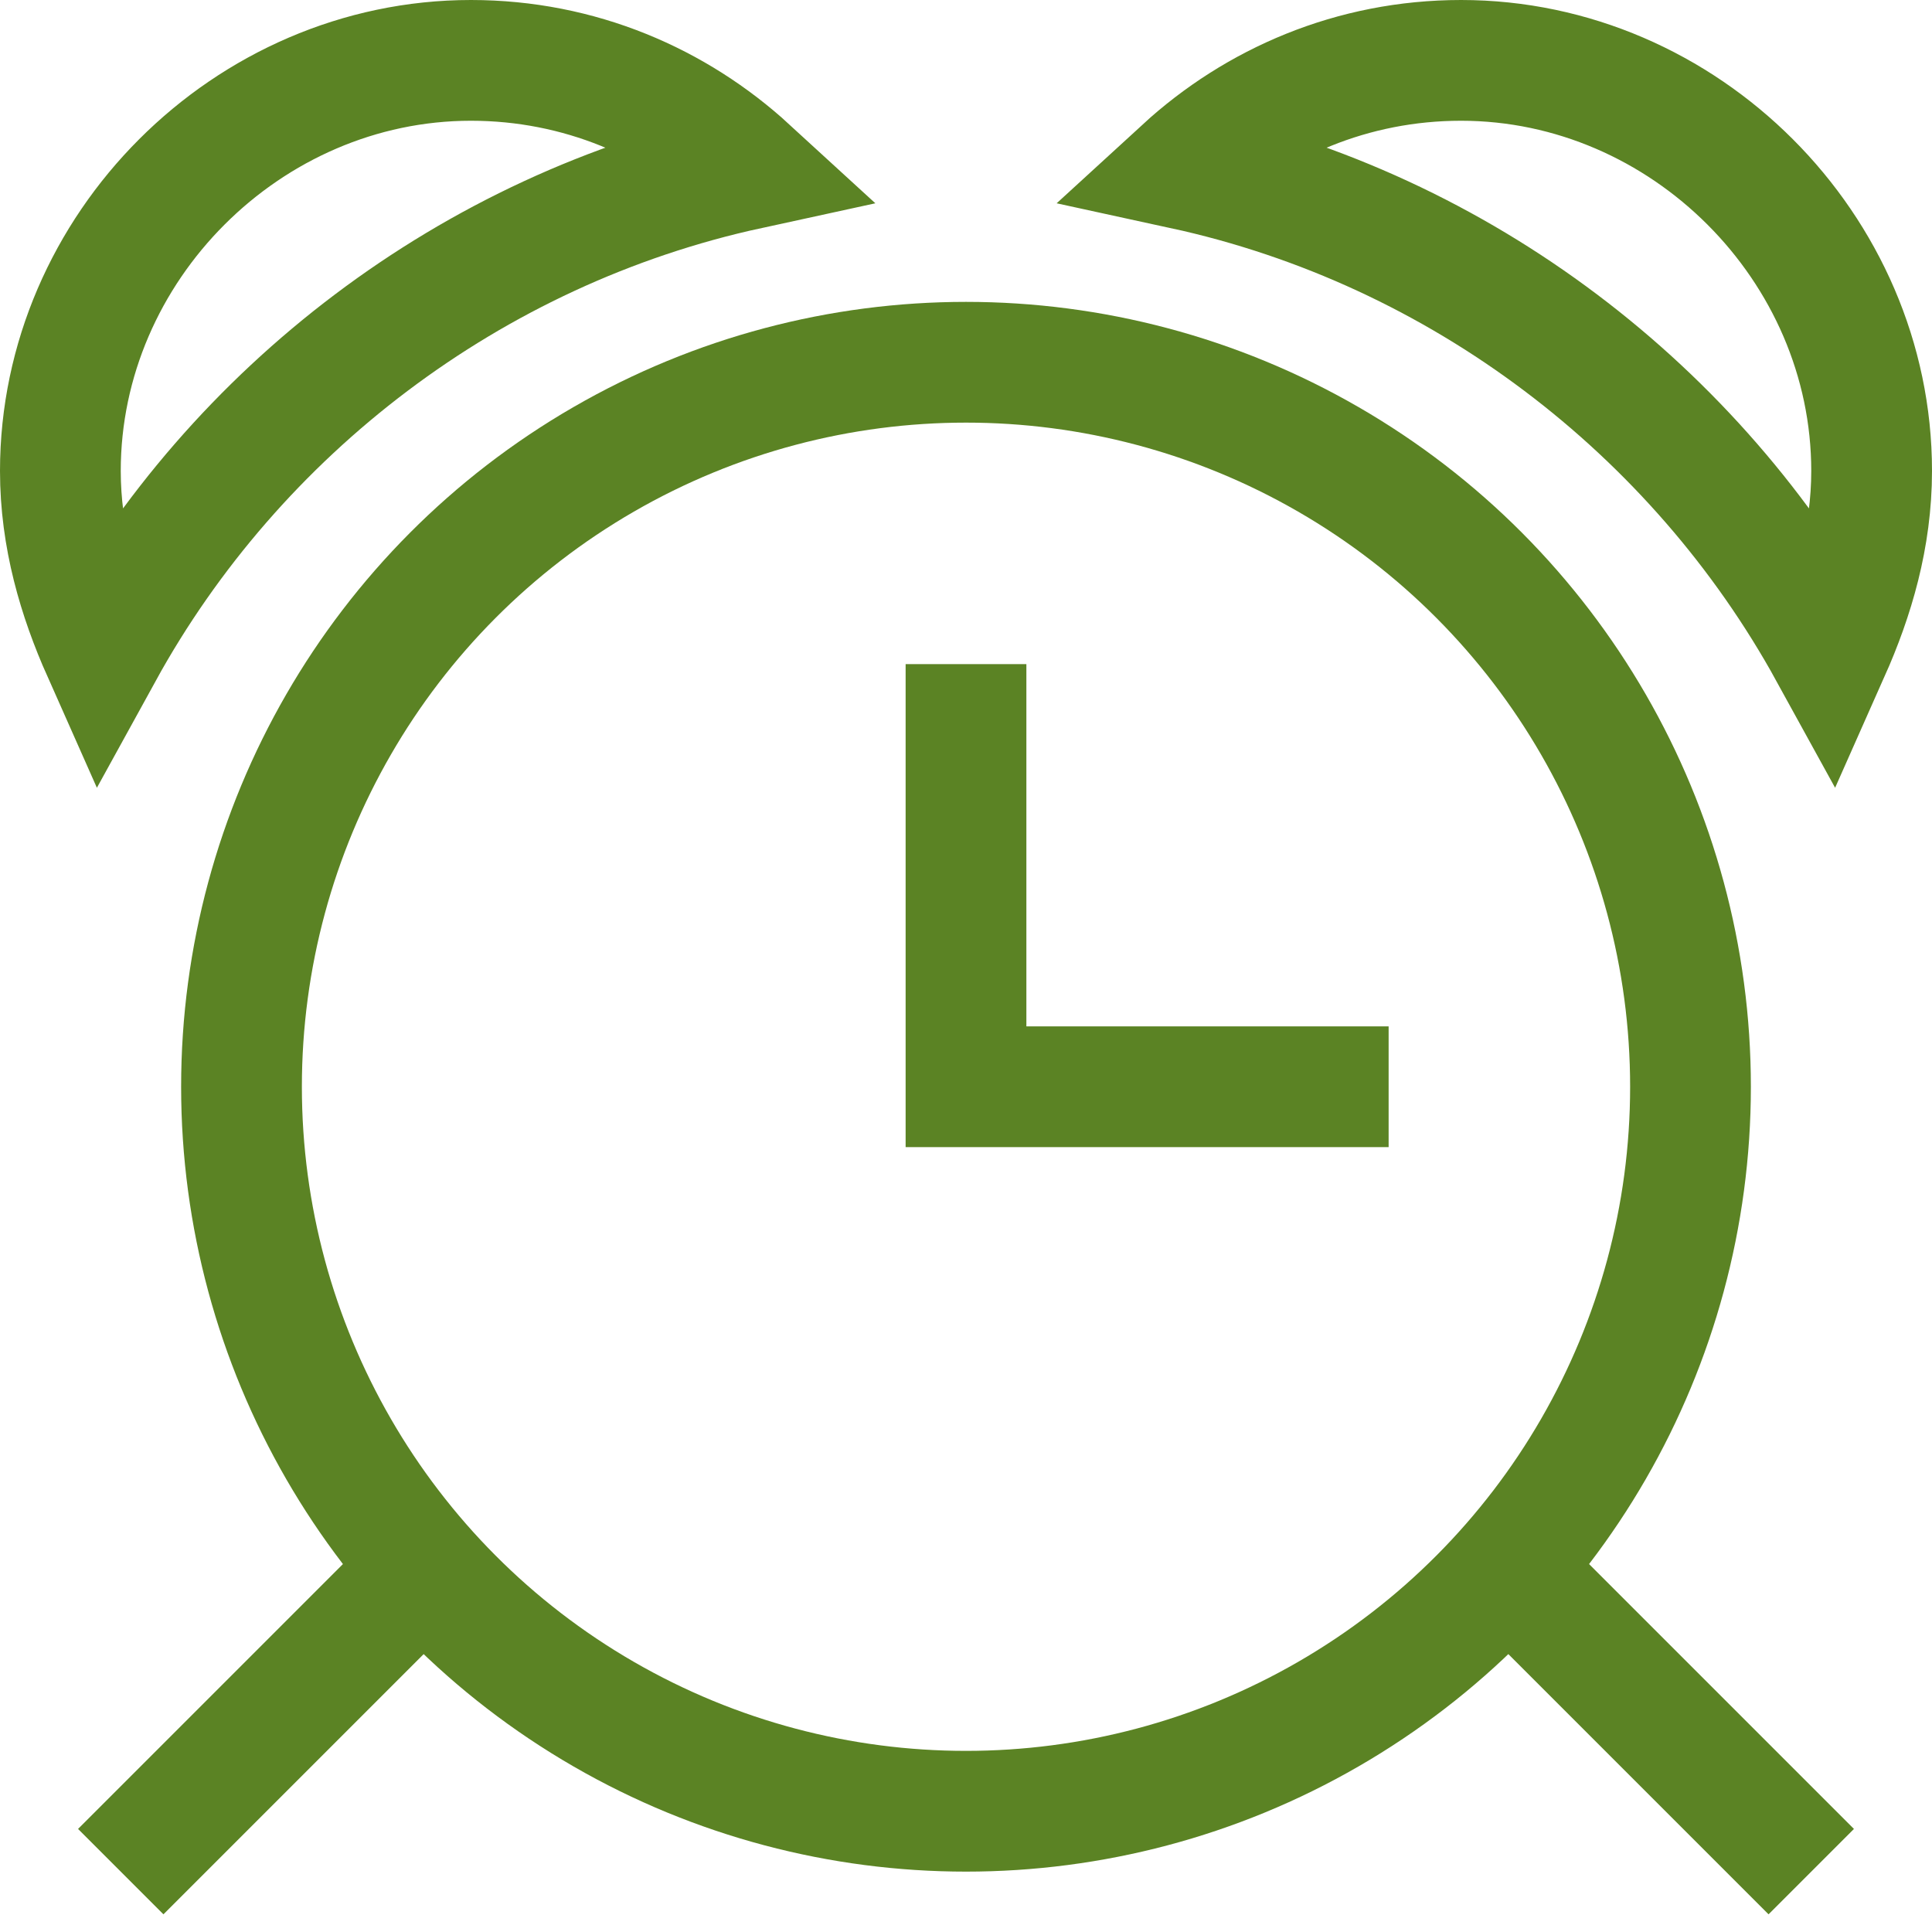 <svg version="1.1" xmlns="http://www.w3.org/2000/svg" xmlns:xlink="http://www.w3.org/1999/xlink" x="0px" y="0px" viewBox="0 0 32 32" xml:space="preserve" width="32" height="32"><g class="nc-icon-wrapper" fill="#5b8324"><polyline data-color="color-2" fill="none" stroke="#5b8324" stroke-width="2" stroke-linecap="square" stroke-miterlimit="10" points=" 16,12 16,18 22,18 " stroke-linejoin="miter"></polyline> <line data-cap="butt" fill="none" stroke="#5b8324" stroke-width="2" stroke-miterlimit="10" x1="2" y1="31" x2="7" y2="26" stroke-linejoin="miter" stroke-linecap="butt"></line> <line data-cap="butt" fill="none" stroke="#5b8324" stroke-width="2" stroke-miterlimit="10" x1="30" y1="31" x2="25" y2="26" stroke-linejoin="miter" stroke-linecap="butt"></line> <circle fill="none" stroke="#5b8324" stroke-width="2" stroke-linecap="square" stroke-miterlimit="10" cx="16" cy="18" r="12" stroke-linejoin="miter"></circle> <path data-color="color-2" fill="none" stroke="#5b8324" stroke-width="2" stroke-linecap="square" stroke-miterlimit="10" d="M12.4,2.8 C11.2,1.7,9.6,1,7.8,1C4.1,1,1,4.1,1,7.8c0,1.1,0.3,2.1,0.7,3C3.9,6.8,7.8,3.8,12.4,2.8z" stroke-linejoin="miter"></path> <path data-color="color-2" fill="none" stroke="#5b8324" stroke-width="2" stroke-linecap="square" stroke-miterlimit="10" d="M19.6,2.8 C20.8,1.7,22.4,1,24.2,1C27.9,1,31,4.1,31,7.8c0,1.1-0.3,2.1-0.7,3C28.1,6.8,24.2,3.8,19.6,2.8z" stroke-linejoin="miter"></path></g></svg>

